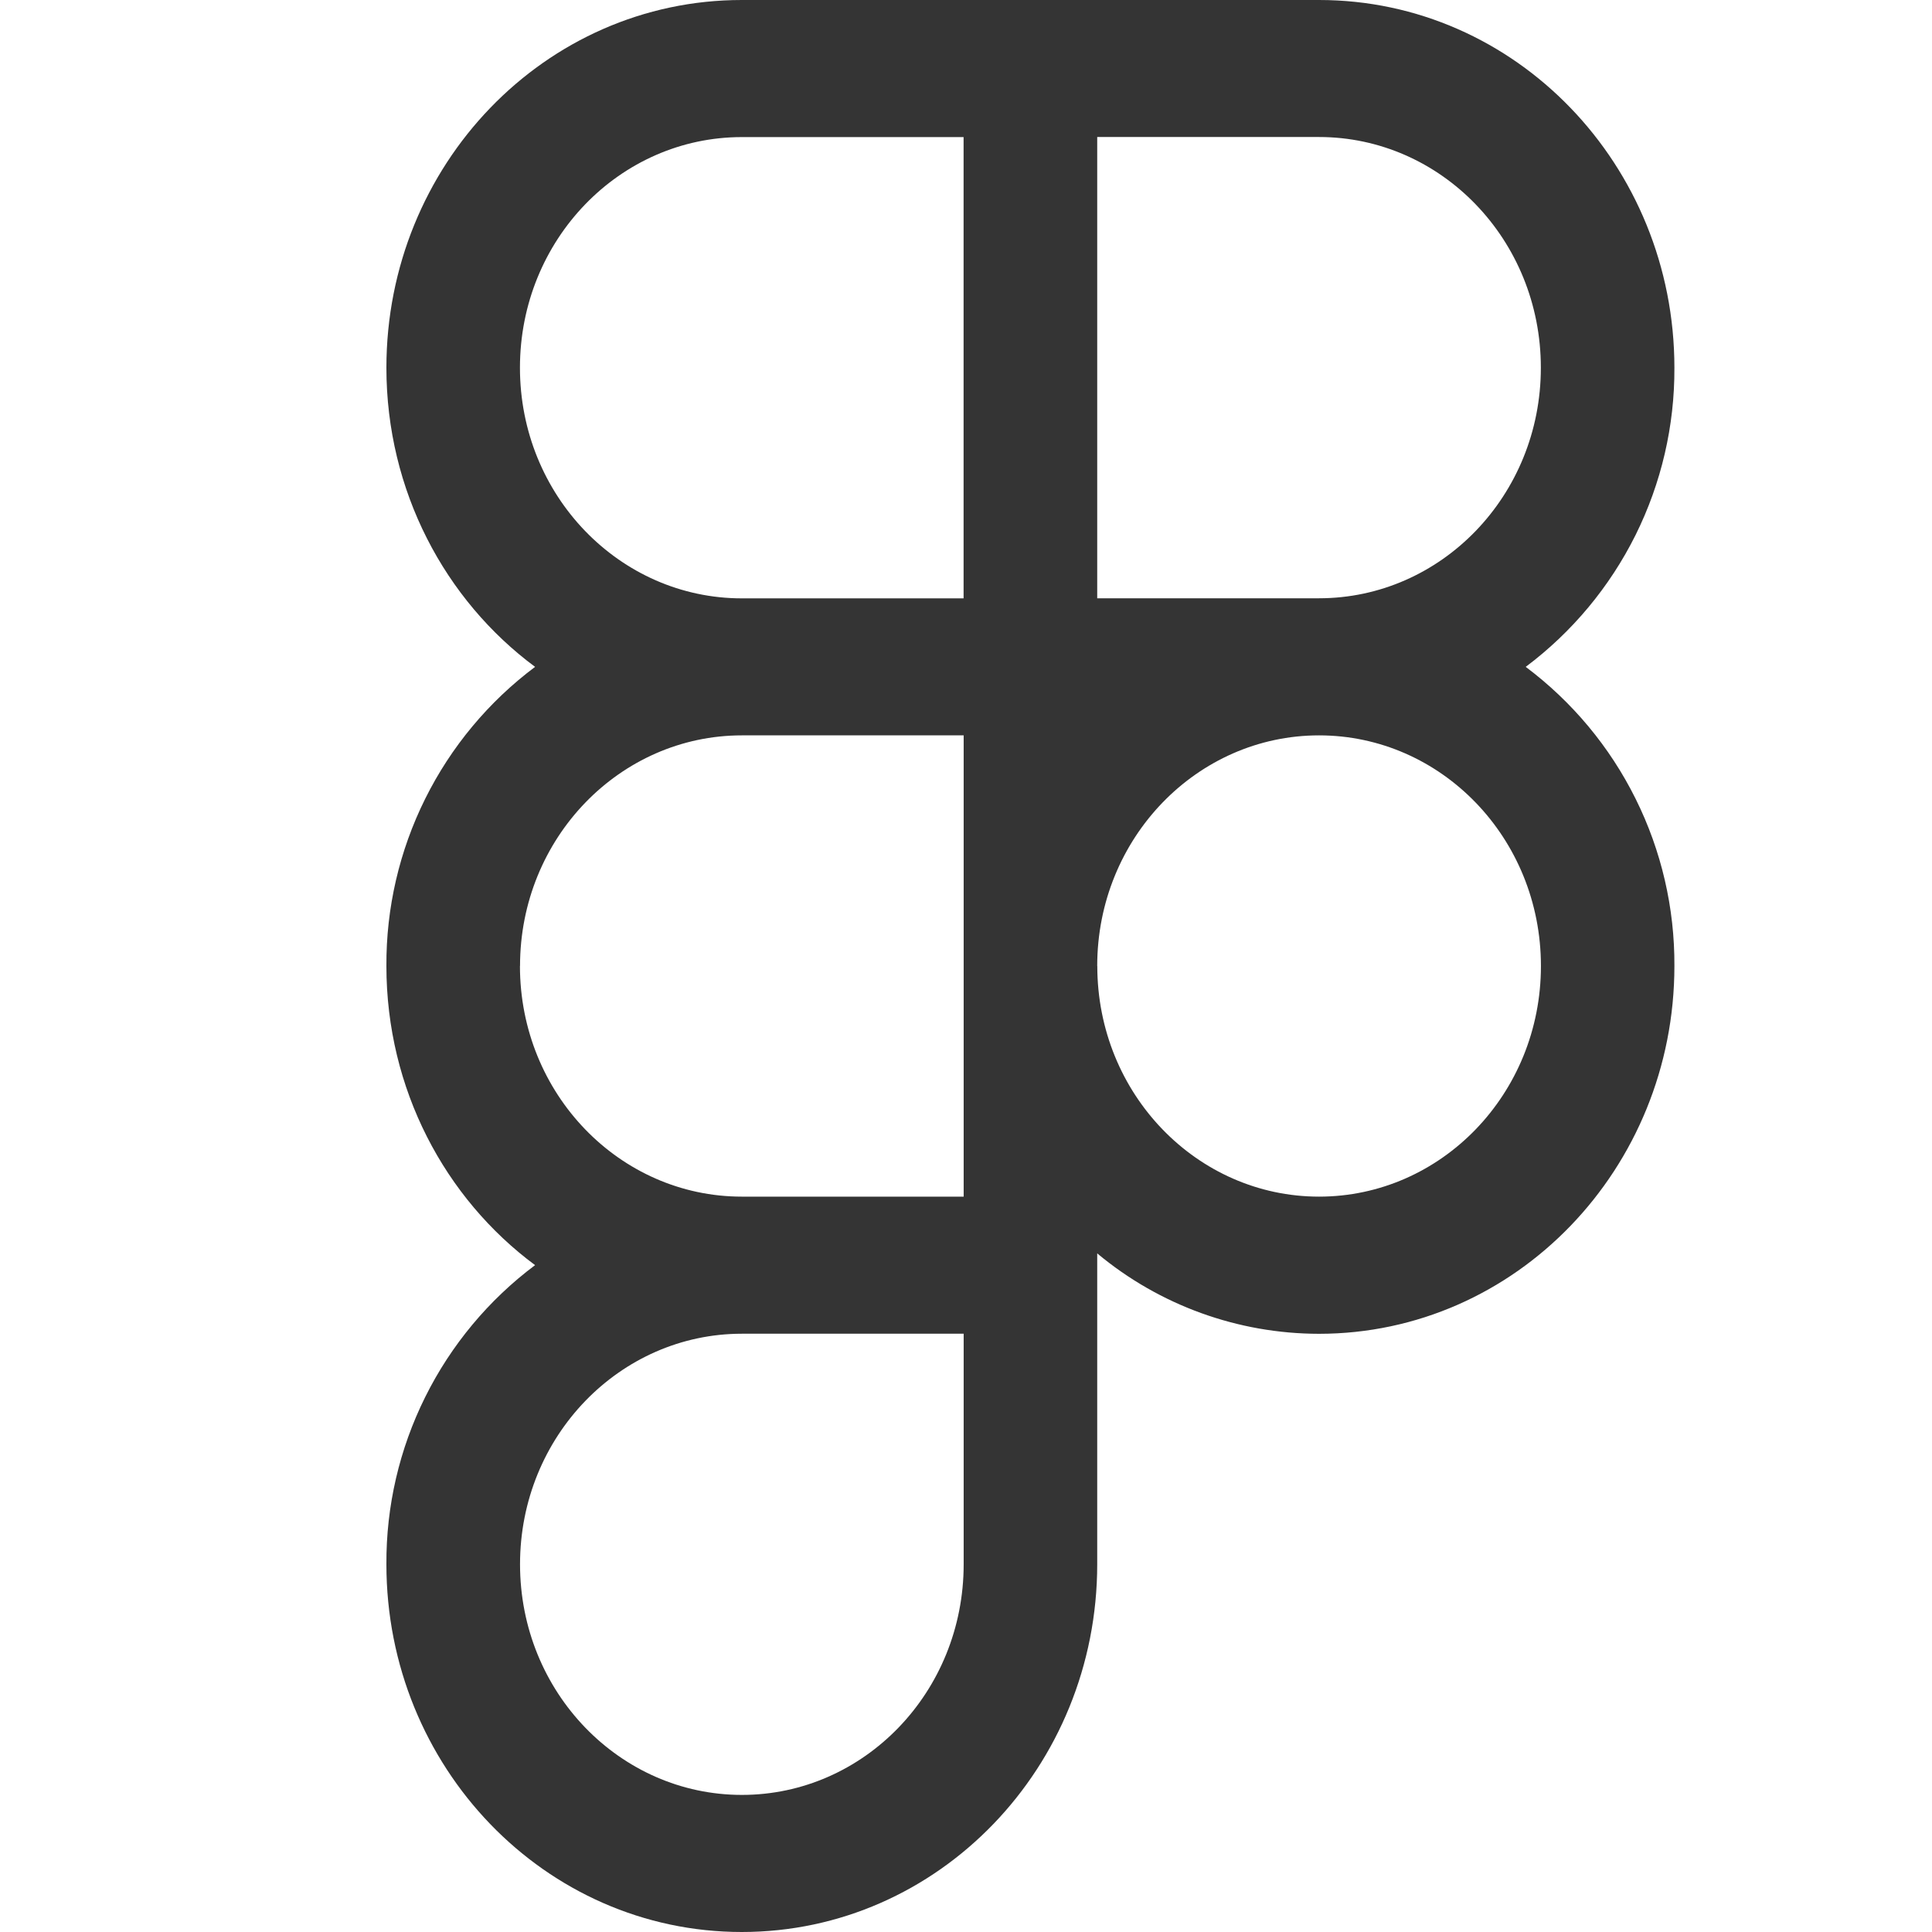 <svg width="48" height="48" viewBox="0 0 48 48" fill="none" xmlns="http://www.w3.org/2000/svg">
<path fill-rule="evenodd" clip-rule="evenodd" d="M18.43 0C13.536 0 9.6 4.106 9.6 9.136C9.6 12.194 11.056 14.91 13.294 16.568C12.14 17.432 11.205 18.555 10.564 19.845C9.922 21.136 9.592 22.559 9.6 24C9.6 27.06 11.056 29.774 13.294 31.432C12.14 32.296 11.205 33.419 10.564 34.709C9.922 36 9.592 37.423 9.6 38.864C9.6 43.894 13.536 48 18.43 48C23.322 48 27.26 43.894 27.26 38.864V31.14C28.806 32.43 30.756 33.136 32.77 33.138C37.664 33.136 41.6 29.03 41.6 24C41.608 22.559 41.278 21.136 40.636 19.845C39.995 18.554 39.059 17.432 37.906 16.568C39.059 15.704 39.994 14.581 40.636 13.291C41.277 12 41.607 10.577 41.6 9.136C41.6 4.106 37.664 0 32.77 0H18.43ZM12.918 9.136C12.918 5.954 15.402 3.406 18.43 3.406H23.94V14.866H18.43C15.402 14.866 12.918 12.316 12.918 9.136ZM32.77 14.864H27.26V3.404H32.77C35.8 3.404 38.282 5.954 38.282 9.136C38.282 12.316 35.8 14.864 32.77 14.864ZM12.92 24C12.92 20.82 15.404 18.27 18.432 18.27H23.942V29.73H18.43C15.4 29.73 12.918 27.18 12.918 24H12.92ZM27.26 24C27.26 20.82 29.744 18.27 32.772 18.27C35.802 18.27 38.284 20.818 38.284 24C38.284 27.18 35.802 29.73 32.772 29.73C29.744 29.73 27.262 27.182 27.262 24H27.26ZM12.92 38.864C12.92 35.684 15.404 33.136 18.432 33.136H23.942V38.864C23.942 42.046 21.462 44.594 18.432 44.594C15.404 44.594 12.92 42.046 12.92 38.864Z" fill="#343434"/>
</svg>
